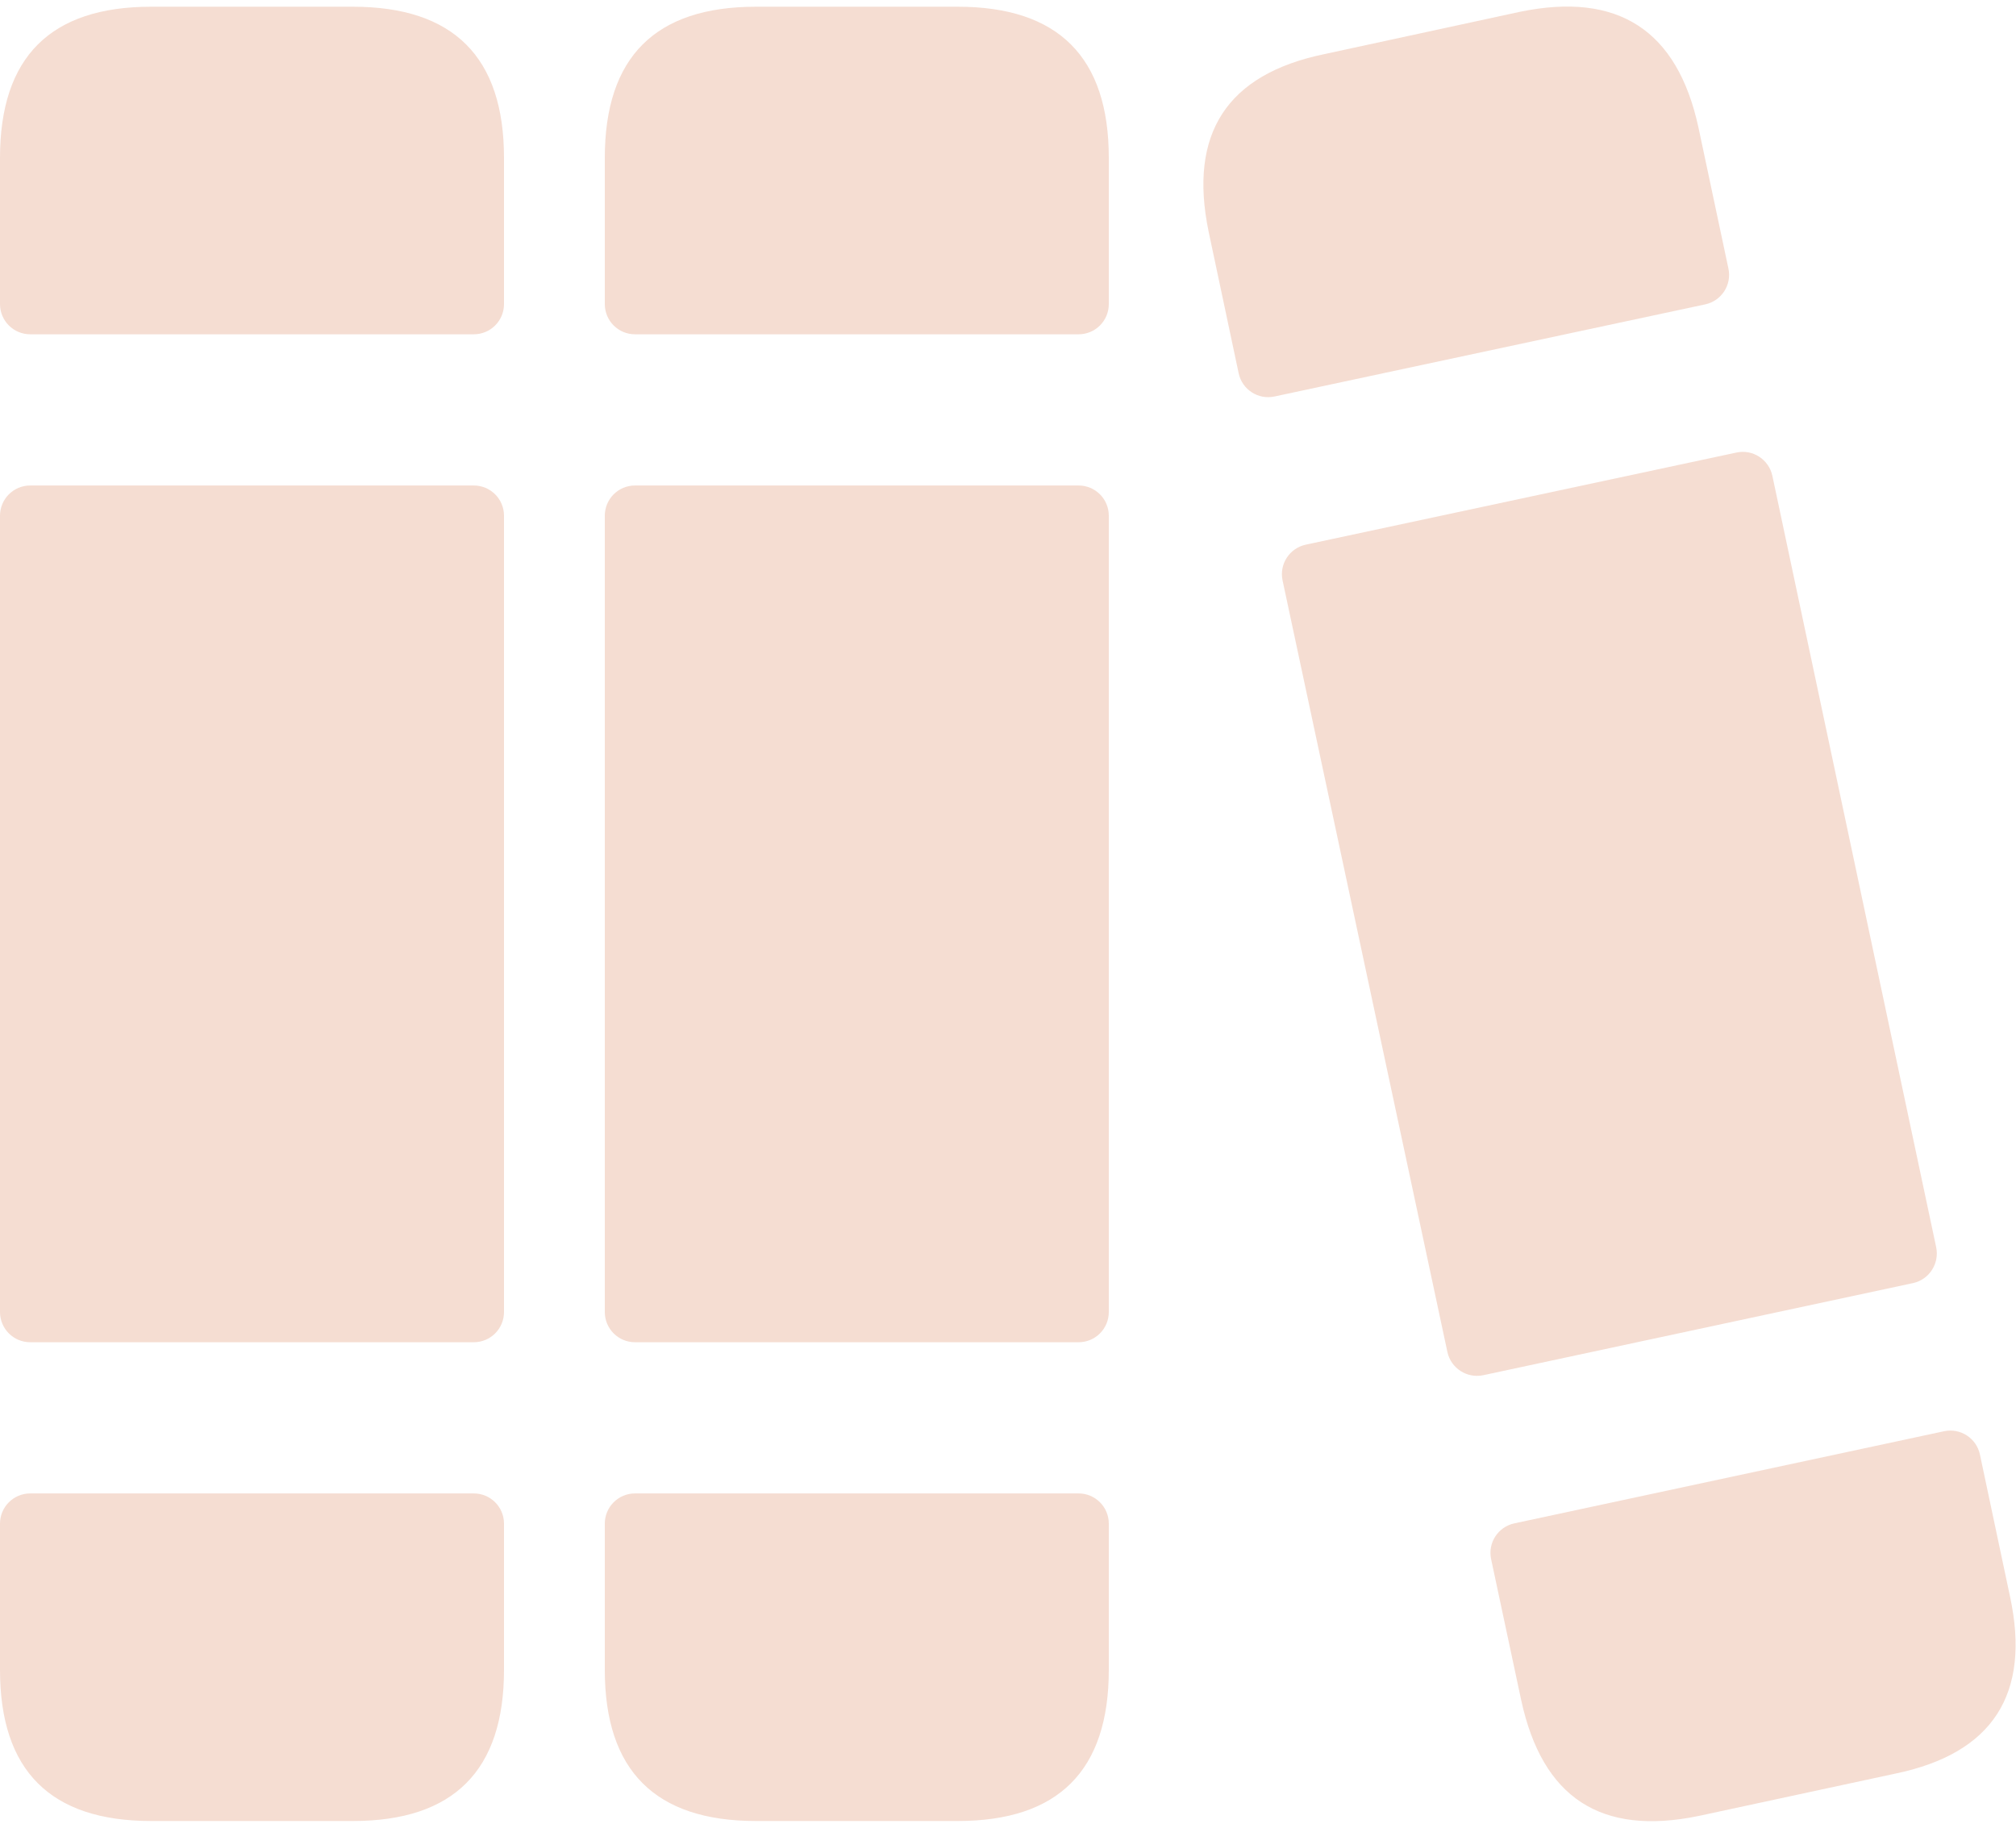 <svg width="150" height="136" viewBox="0 0 150 136" fill="none" xmlns="http://www.w3.org/2000/svg">
<path d="M82.5 38.376V97.625C82.5 98.87 81.495 99.875 80.25 99.875H47.25C46.005 99.875 45 98.87 45 97.625V38.376C45 37.131 46.005 36.125 47.25 36.125H80.25C81.495 36.125 82.5 37.131 82.5 38.376ZM35.25 36.125H2.25C1.005 36.125 0 37.131 0 38.376V97.625C0 98.87 1.005 99.875 2.25 99.875H35.25C36.495 99.875 37.5 98.87 37.5 97.625V38.376C37.5 37.131 36.495 36.125 35.25 36.125ZM128.602 19.978L126.376 9.5C124.801 2.225 120.376 -0.624 113.101 0.876L98.549 4.025C91.274 5.525 88.425 9.95 89.925 17.225L92.161 27.77C92.416 28.985 93.615 29.765 94.83 29.502L126.877 22.648C128.092 22.385 128.865 21.193 128.602 19.978ZM144.06 92.803L131.873 35.406C131.61 34.191 130.418 33.41 129.203 33.673L97.156 40.528C95.941 40.791 95.168 41.983 95.431 43.198L107.692 100.595C107.954 101.81 109.148 102.583 110.363 102.328L142.343 95.473C143.543 95.21 144.315 94.018 144.06 92.803ZM149.55 118.775L147.316 108.23C147.061 107.015 145.859 106.236 144.644 106.498L112.672 113.353C111.457 113.615 110.685 114.807 110.947 116.022L113.183 126.501C114.758 133.776 119.108 136.625 126.383 135.125L141.008 131.976C148.275 130.476 151.125 126.05 149.55 118.775ZM71.25 0.5H56.25C48.75 0.5 45 4.25 45 11.75V22.625C45 23.87 46.005 24.875 47.25 24.875H80.25C81.495 24.875 82.5 23.87 82.5 22.625V11.75C82.5 4.25 78.75 0.5 71.25 0.5ZM26.25 0.5H11.25C3.75 0.5 0 4.25 0 11.75V22.625C0 23.87 1.005 24.875 2.25 24.875H35.25C36.495 24.875 37.5 23.87 37.5 22.625V11.75C37.5 4.25 33.75 0.5 26.25 0.5ZM35.25 111.125H2.25C1.005 111.125 0 112.131 0 113.376V124.25C0 131.75 3.75 135.5 11.25 135.5H26.25C33.75 135.5 37.5 131.75 37.5 124.25V113.376C37.5 112.131 36.495 111.125 35.25 111.125ZM80.25 111.125H47.25C46.005 111.125 45 112.131 45 113.376V124.25C45 131.75 48.75 135.5 56.25 135.5H71.25C78.75 135.5 82.5 131.75 82.5 124.25V113.376C82.5 112.131 81.495 111.125 80.25 111.125Z" fill="#F5DDD2"/>
</svg>
